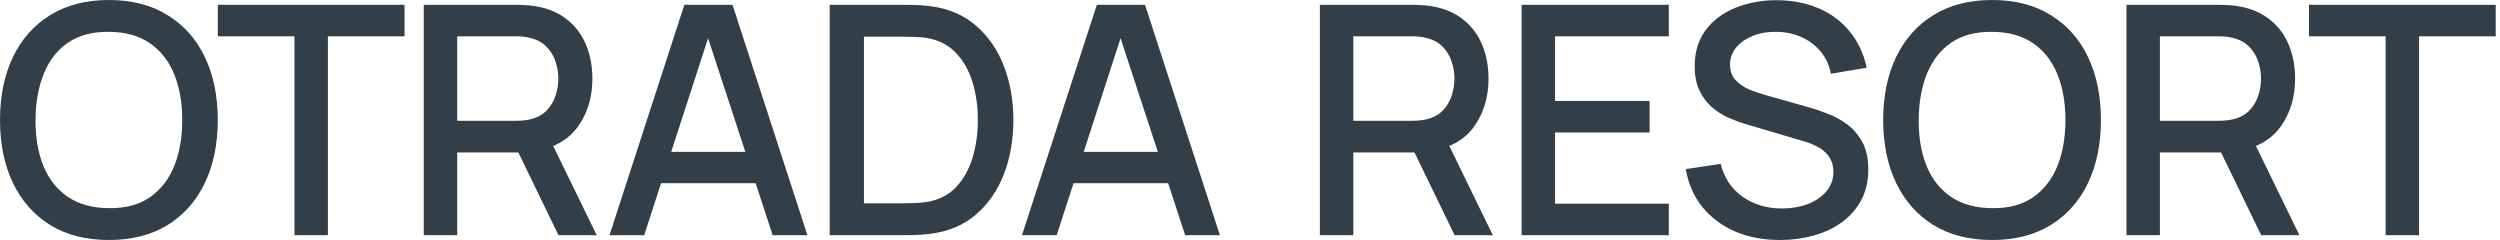 <?xml version="1.0" encoding="UTF-8"?> <svg xmlns="http://www.w3.org/2000/svg" width="125" height="12" viewBox="0 0 125 12" fill="none"><path d="M5.448 12C4.296 12 3.315 11.749 2.504 11.248C1.693 10.741 1.072 10.037 0.64 9.136C0.213 8.235 0 7.189 0 6C0 4.811 0.213 3.765 0.64 2.864C1.072 1.963 1.693 1.261 2.504 0.76C3.315 0.253 4.296 0 5.448 0C6.595 0 7.573 0.253 8.384 0.76C9.2 1.261 9.821 1.963 10.248 2.864C10.675 3.765 10.888 4.811 10.888 6C10.888 7.189 10.675 8.235 10.248 9.136C9.821 10.037 9.2 10.741 8.384 11.248C7.573 11.749 6.595 12 5.448 12ZM5.448 10.408C6.264 10.419 6.941 10.24 7.48 9.872C8.024 9.499 8.432 8.981 8.704 8.32C8.976 7.653 9.112 6.88 9.112 6C9.112 5.12 8.976 4.352 8.704 3.696C8.432 3.035 8.024 2.52 7.48 2.152C6.941 1.784 6.264 1.597 5.448 1.592C4.632 1.581 3.952 1.76 3.408 2.128C2.869 2.496 2.464 3.013 2.192 3.68C1.92 4.347 1.781 5.12 1.776 6C1.771 6.88 1.904 7.651 2.176 8.312C2.448 8.968 2.856 9.48 3.4 9.848C3.949 10.216 4.632 10.403 5.448 10.408Z" fill="#323E48"></path><path d="M14.723 11.76V1.816H10.891V0.24H20.227V1.816H16.395V11.76H14.723Z" fill="#323E48"></path><path d="M21.188 11.76V0.24H25.843C25.956 0.24 26.094 0.245 26.259 0.256C26.425 0.261 26.582 0.277 26.732 0.304C27.372 0.405 27.905 0.624 28.331 0.96C28.764 1.296 29.086 1.72 29.299 2.232C29.513 2.744 29.619 3.309 29.619 3.928C29.619 4.845 29.385 5.637 28.916 6.304C28.446 6.965 27.742 7.379 26.803 7.544L26.123 7.624H22.86V11.76H21.188ZM27.924 11.76L25.651 7.072L27.34 6.64L29.835 11.76H27.924ZM22.86 6.04H25.779C25.886 6.04 26.003 6.035 26.131 6.024C26.265 6.013 26.39 5.995 26.508 5.968C26.849 5.888 27.123 5.741 27.331 5.528C27.54 5.309 27.689 5.059 27.779 4.776C27.87 4.493 27.916 4.211 27.916 3.928C27.916 3.645 27.87 3.365 27.779 3.088C27.689 2.805 27.54 2.557 27.331 2.344C27.123 2.125 26.849 1.976 26.508 1.896C26.39 1.864 26.265 1.843 26.131 1.832C26.003 1.821 25.886 1.816 25.779 1.816H22.86V6.04Z" fill="#323E48"></path><path d="M30.474 11.76L34.218 0.24H36.626L40.37 11.76H38.634L35.186 1.248H35.618L32.21 11.76H30.474ZM32.418 9.16V7.592H38.434V9.16H32.418Z" fill="#323E48"></path><path d="M41.485 11.76V0.24H45.093C45.2 0.24 45.397 0.243 45.685 0.248C45.978 0.253 46.258 0.275 46.525 0.312C47.426 0.424 48.184 0.747 48.797 1.28C49.416 1.813 49.882 2.491 50.197 3.312C50.512 4.128 50.669 5.024 50.669 6C50.669 6.981 50.512 7.883 50.197 8.704C49.882 9.52 49.416 10.195 48.797 10.728C48.184 11.256 47.426 11.576 46.525 11.688C46.258 11.725 45.978 11.747 45.685 11.752C45.397 11.757 45.2 11.76 45.093 11.76H41.485ZM43.197 10.168H45.093C45.274 10.168 45.49 10.163 45.741 10.152C45.992 10.141 46.213 10.12 46.405 10.088C46.992 9.976 47.466 9.723 47.829 9.328C48.197 8.928 48.466 8.437 48.637 7.856C48.808 7.275 48.893 6.656 48.893 6C48.893 5.323 48.805 4.696 48.629 4.12C48.453 3.539 48.181 3.053 47.813 2.664C47.45 2.269 46.981 2.019 46.405 1.912C46.213 1.875 45.989 1.853 45.733 1.848C45.482 1.837 45.269 1.832 45.093 1.832H43.197V10.168Z" fill="#323E48"></path><path d="M51.099 11.76L54.843 0.24H57.251L60.995 11.76H59.259L55.811 1.248H56.243L52.835 11.76H51.099ZM53.043 9.16V7.592H59.059V9.16H53.043Z" fill="#323E48"></path><path d="M65.994 11.76V0.24H70.65C70.762 0.24 70.9 0.245 71.066 0.256C71.231 0.261 71.388 0.277 71.538 0.304C72.178 0.405 72.711 0.624 73.138 0.96C73.57 1.296 73.892 1.72 74.106 2.232C74.319 2.744 74.426 3.309 74.426 3.928C74.426 4.845 74.191 5.637 73.722 6.304C73.252 6.965 72.548 7.379 71.61 7.544L70.93 7.624H67.666V11.76H65.994ZM72.73 11.76L70.458 7.072L72.146 6.64L74.642 11.76H72.73ZM67.666 6.04H70.586C70.692 6.04 70.81 6.035 70.938 6.024C71.071 6.013 71.196 5.995 71.314 5.968C71.655 5.888 71.93 5.741 72.138 5.528C72.346 5.309 72.495 5.059 72.586 4.776C72.676 4.493 72.722 4.211 72.722 3.928C72.722 3.645 72.676 3.365 72.586 3.088C72.495 2.805 72.346 2.557 72.138 2.344C71.93 2.125 71.655 1.976 71.314 1.896C71.196 1.864 71.071 1.843 70.938 1.832C70.81 1.821 70.692 1.816 70.586 1.816H67.666V6.04Z" fill="#323E48"></path><path d="M76.08 11.76V0.24H83.44V1.816H77.752V5.048H82.48V6.624H77.752V10.184H83.44V11.76H76.08Z" fill="#323E48"></path><path d="M88.999 12C88.172 12 87.425 11.859 86.758 11.576C86.097 11.288 85.55 10.88 85.118 10.352C84.692 9.819 84.415 9.187 84.287 8.456L86.031 8.192C86.207 8.896 86.575 9.445 87.135 9.84C87.695 10.229 88.348 10.424 89.094 10.424C89.558 10.424 89.985 10.352 90.374 10.208C90.764 10.059 91.076 9.848 91.311 9.576C91.55 9.299 91.671 8.968 91.671 8.584C91.671 8.376 91.633 8.192 91.558 8.032C91.489 7.872 91.391 7.733 91.263 7.616C91.14 7.493 90.988 7.389 90.806 7.304C90.63 7.213 90.436 7.136 90.222 7.072L87.27 6.2C86.983 6.115 86.689 6.005 86.391 5.872C86.092 5.733 85.817 5.555 85.567 5.336C85.321 5.112 85.121 4.837 84.966 4.512C84.812 4.181 84.734 3.781 84.734 3.312C84.734 2.603 84.916 2.003 85.278 1.512C85.647 1.016 86.142 0.643 86.766 0.392C87.391 0.136 88.089 0.008 88.862 0.008C89.641 0.019 90.337 0.157 90.951 0.424C91.569 0.691 92.081 1.075 92.487 1.576C92.897 2.072 93.18 2.675 93.335 3.384L91.543 3.688C91.463 3.256 91.292 2.885 91.031 2.576C90.769 2.261 90.449 2.021 90.07 1.856C89.692 1.685 89.281 1.597 88.838 1.592C88.412 1.581 88.02 1.645 87.662 1.784C87.311 1.923 87.028 2.117 86.814 2.368C86.606 2.619 86.502 2.907 86.502 3.232C86.502 3.552 86.596 3.811 86.782 4.008C86.969 4.205 87.198 4.363 87.471 4.48C87.748 4.592 88.022 4.685 88.294 4.76L90.422 5.36C90.689 5.435 90.99 5.536 91.326 5.664C91.668 5.787 91.996 5.96 92.311 6.184C92.63 6.408 92.894 6.707 93.103 7.08C93.311 7.448 93.415 7.912 93.415 8.472C93.415 9.053 93.297 9.565 93.062 10.008C92.828 10.445 92.505 10.813 92.094 11.112C91.689 11.405 91.22 11.627 90.686 11.776C90.153 11.925 89.591 12 88.999 12Z" fill="#323E48"></path><path d="M99.607 12C98.455 12 97.474 11.749 96.663 11.248C95.853 10.741 95.231 10.037 94.799 9.136C94.373 8.235 94.159 7.189 94.159 6C94.159 4.811 94.373 3.765 94.799 2.864C95.231 1.963 95.853 1.261 96.663 0.76C97.474 0.253 98.455 0 99.607 0C100.754 0 101.733 0.253 102.543 0.76C103.359 1.261 103.981 1.963 104.407 2.864C104.834 3.765 105.047 4.811 105.047 6C105.047 7.189 104.834 8.235 104.407 9.136C103.981 10.037 103.359 10.741 102.543 11.248C101.733 11.749 100.754 12 99.607 12ZM99.607 10.408C100.423 10.419 101.101 10.24 101.639 9.872C102.183 9.499 102.591 8.981 102.863 8.32C103.135 7.653 103.271 6.88 103.271 6C103.271 5.12 103.135 4.352 102.863 3.696C102.591 3.035 102.183 2.52 101.639 2.152C101.101 1.784 100.423 1.597 99.607 1.592C98.791 1.581 98.111 1.76 97.567 2.128C97.029 2.496 96.623 3.013 96.351 3.68C96.079 4.347 95.941 5.12 95.935 6C95.93 6.88 96.063 7.651 96.335 8.312C96.607 8.968 97.015 9.48 97.559 9.848C98.109 10.216 98.791 10.403 99.607 10.408Z" fill="#323E48"></path><path d="M106.323 11.76V0.24H110.979C111.091 0.24 111.23 0.245 111.395 0.256C111.56 0.261 111.718 0.277 111.867 0.304C112.507 0.405 113.04 0.624 113.467 0.96C113.899 1.296 114.222 1.72 114.435 2.232C114.648 2.744 114.755 3.309 114.755 3.928C114.755 4.845 114.52 5.637 114.051 6.304C113.582 6.965 112.878 7.379 111.939 7.544L111.259 7.624H107.995V11.76H106.323ZM113.059 11.76L110.787 7.072L112.475 6.64L114.971 11.76H113.059ZM107.995 6.04H110.915C111.022 6.04 111.139 6.035 111.267 6.024C111.4 6.013 111.526 5.995 111.643 5.968C111.984 5.888 112.259 5.741 112.467 5.528C112.675 5.309 112.824 5.059 112.915 4.776C113.006 4.493 113.051 4.211 113.051 3.928C113.051 3.645 113.006 3.365 112.915 3.088C112.824 2.805 112.675 2.557 112.467 2.344C112.259 2.125 111.984 1.976 111.643 1.896C111.526 1.864 111.4 1.843 111.267 1.832C111.139 1.821 111.022 1.816 110.915 1.816H107.995V6.04Z" fill="#323E48"></path><path d="M119.281 11.76V1.816H115.449V0.24H124.785V1.816H120.953V11.76H119.281Z" fill="#323E48"></path></svg> 